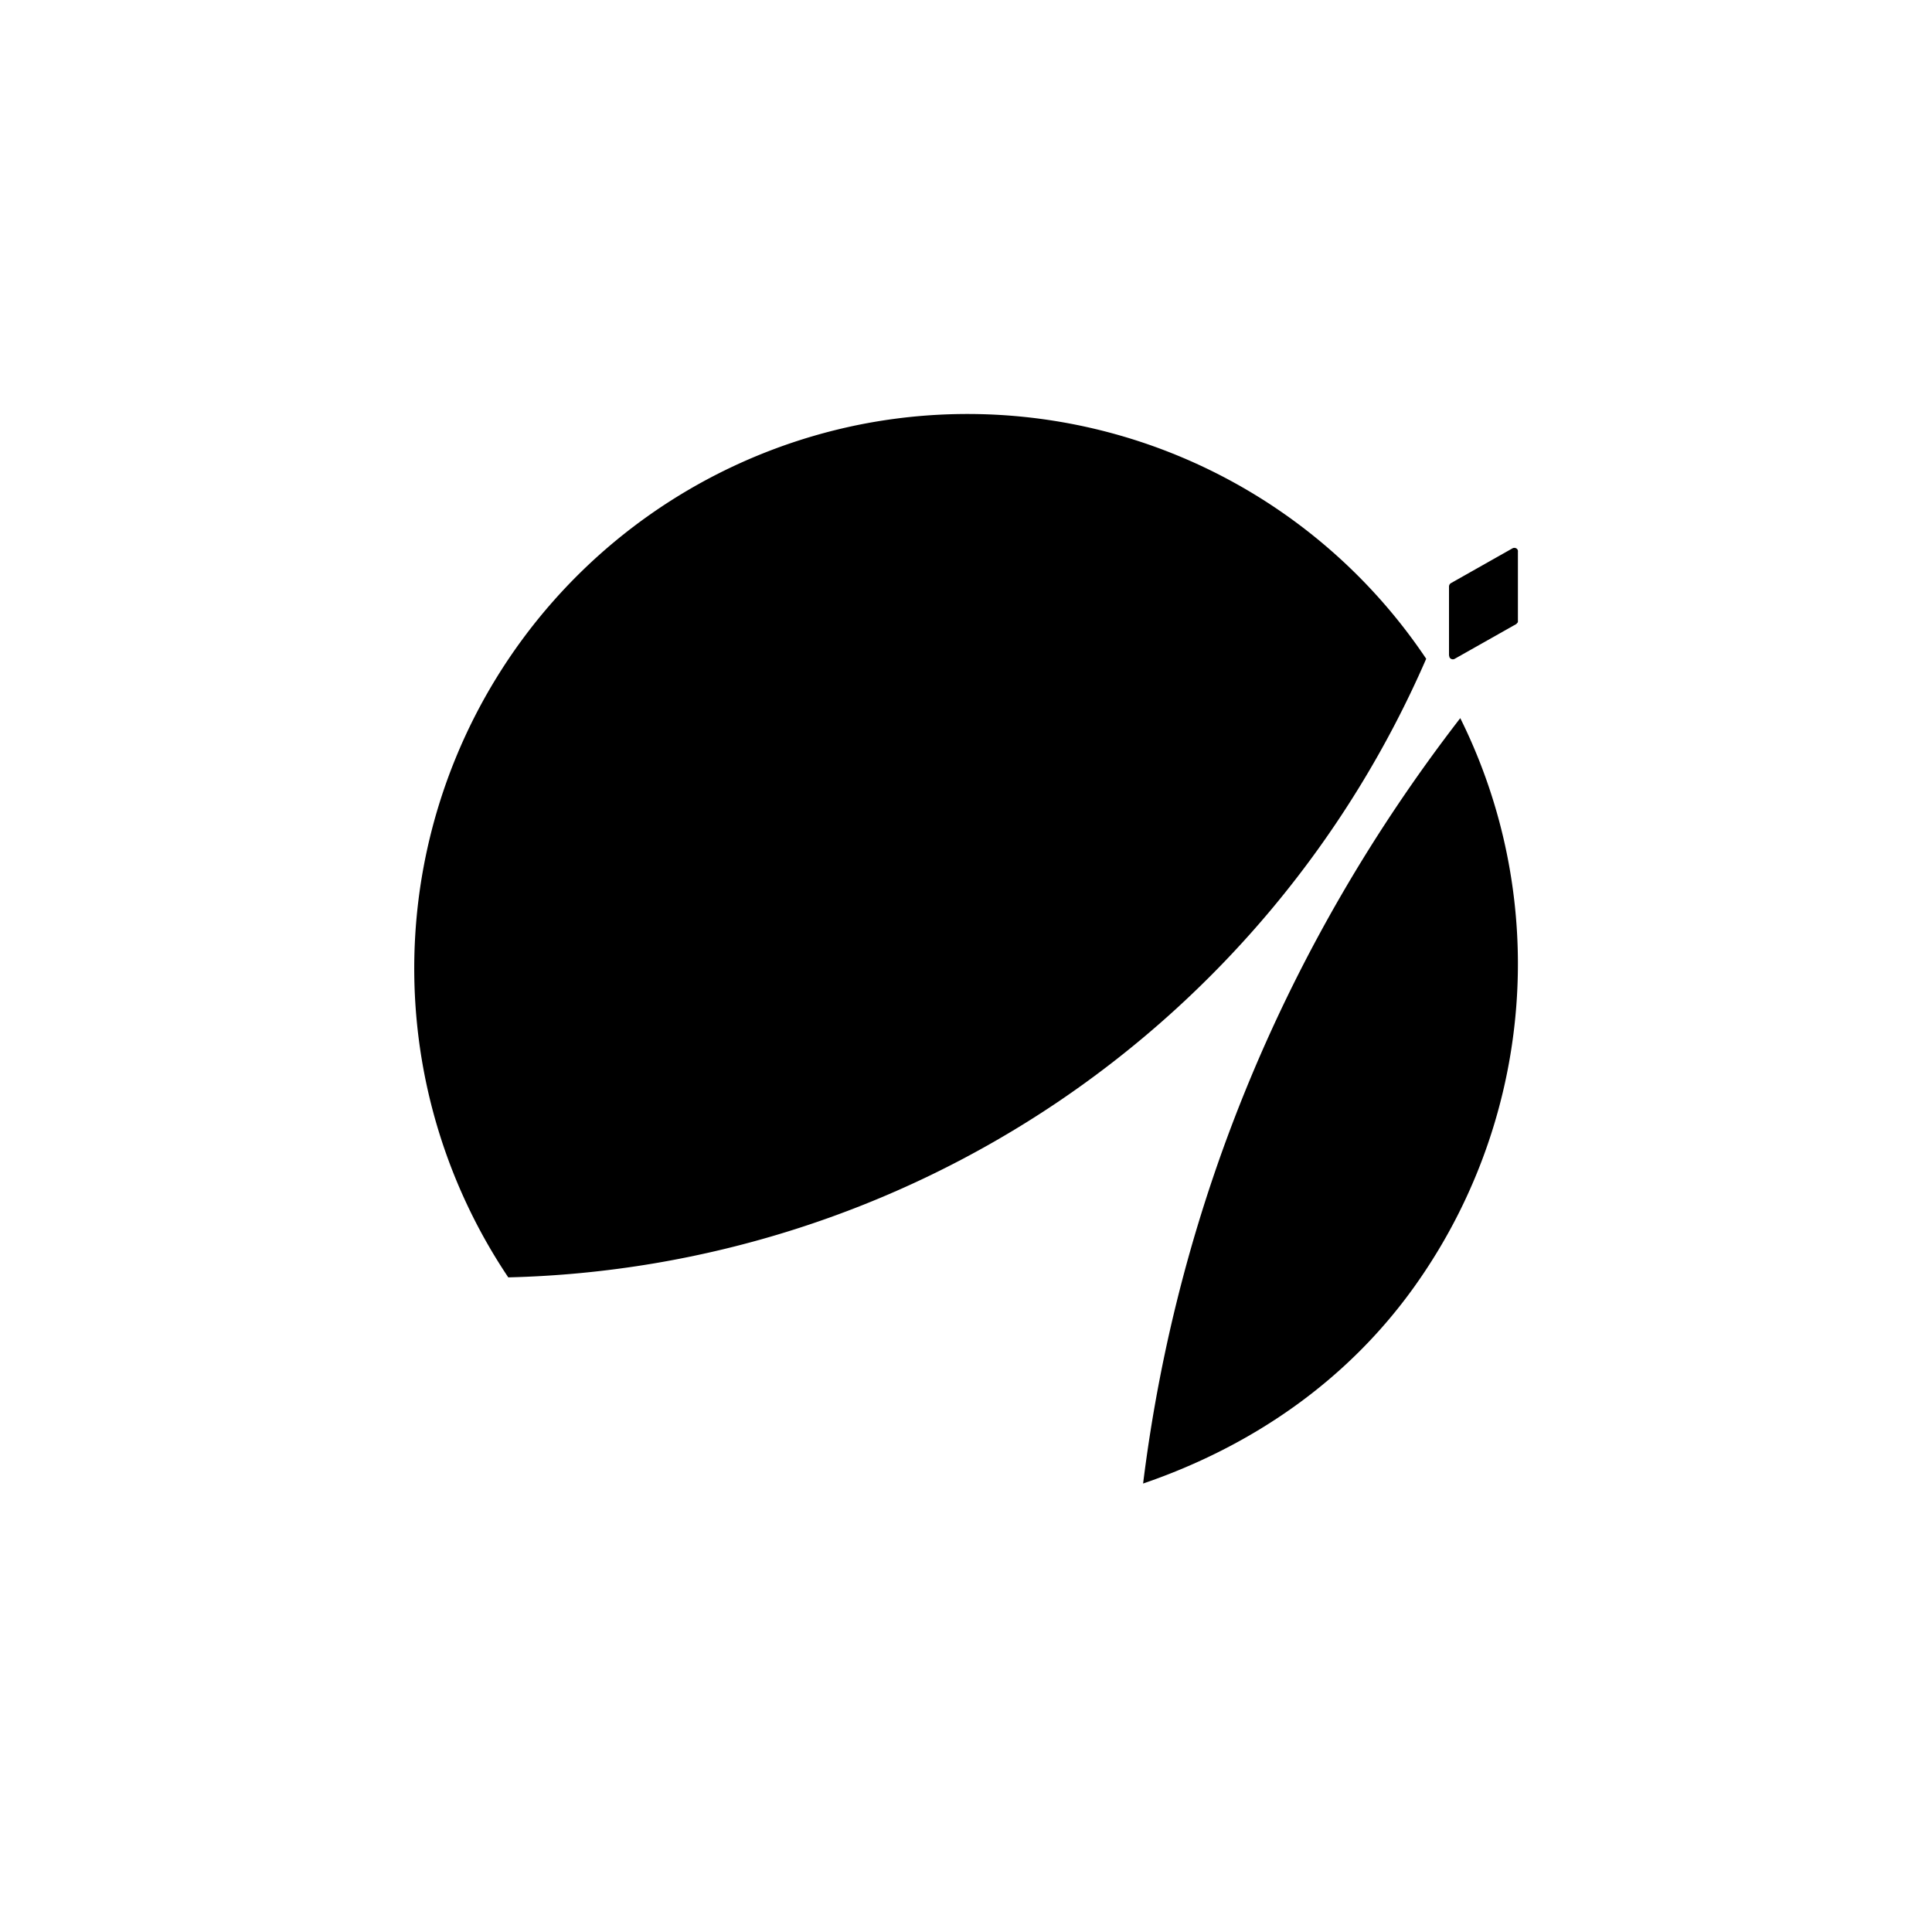 <?xml version="1.0" encoding="utf-8"?>
<!-- Generator: www.svgicons.com -->
<svg xmlns="http://www.w3.org/2000/svg" width="800" height="800" viewBox="0 0 24 24">
<path fill="currentColor" fill-rule="evenodd" d="M17.717 8.183a12.8 12.8 0 0 1-4.582 5.51a12.76 12.76 0 0 1-6.821 2.175A6.89 6.89 0 0 1 10.653 5.28a6.86 6.86 0 0 1 7.064 2.904M18 8.14v-.853a.05.05 0 0 1 .024-.043l.764-.432a.05.05 0 0 1 .048 0q.01.006.017.018q.005.012.003.025v.853q.002.015-.003.025l-.017.019l-.765.432a.047.047 0 0 1-.065-.019zm-.428 7.84a6.9 6.9 0 0 0 1.284-4.007c0-1.06-.245-2.104-.716-3.052c-2.146 2.778-3.507 6.021-3.94 9.508c1.359-.465 2.538-1.28 3.372-2.449" clip-rule="evenodd"/>
</svg>